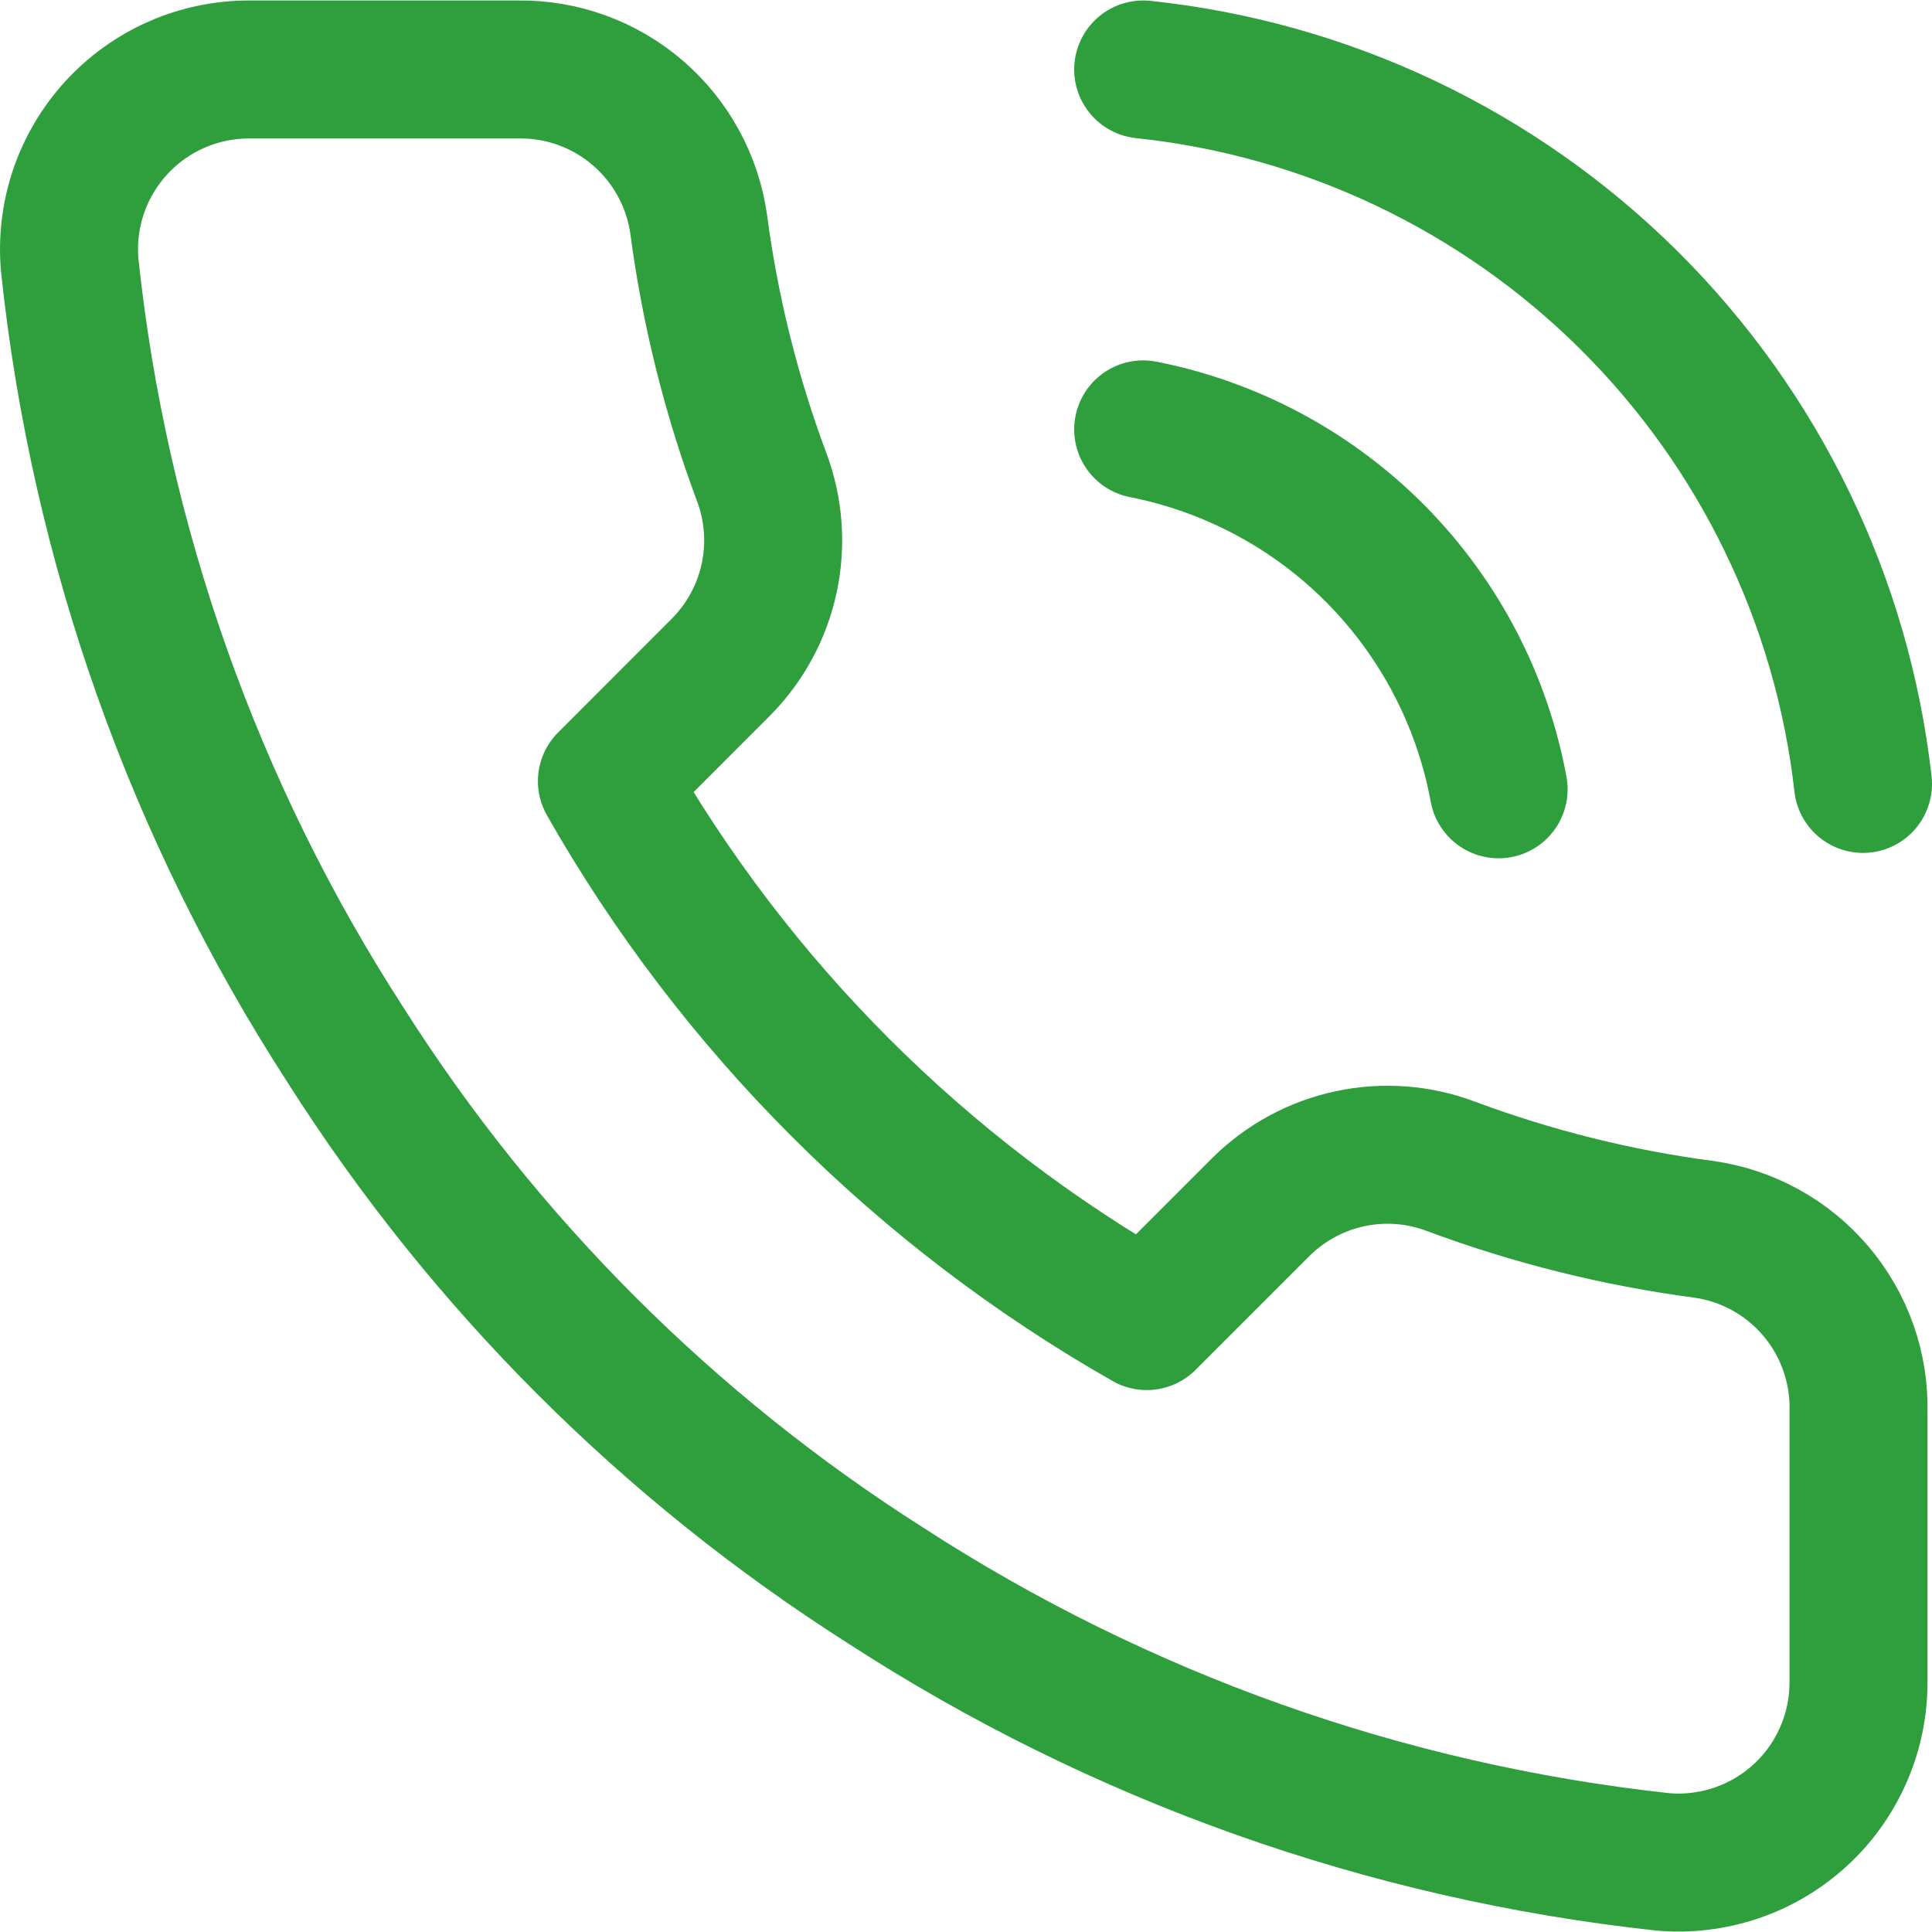 <svg width="28" height="28" viewBox="0 0 28 28" fill="none" xmlns="http://www.w3.org/2000/svg">
<g id="Group 1079">
<path id="Vector" d="M16.568 1.007C19.226 1.287 21.708 2.466 23.605 4.348C25.502 6.231 26.7 8.705 27 11.361M16.568 6.223C17.85 6.476 19.027 7.108 19.946 8.038C20.864 8.969 21.482 10.153 21.719 11.439M26.935 20.463V24.375C26.936 24.738 26.862 25.098 26.716 25.43C26.571 25.763 26.358 26.062 26.09 26.307C25.822 26.553 25.506 26.74 25.162 26.856C24.818 26.972 24.454 27.016 24.092 26.983C20.079 26.547 16.225 25.176 12.838 22.98C9.687 20.977 7.016 18.306 5.014 15.155C2.81 11.753 1.439 7.88 1.011 3.849C0.978 3.489 1.021 3.125 1.136 2.782C1.252 2.439 1.438 2.124 1.682 1.856C1.926 1.589 2.223 1.375 2.554 1.229C2.885 1.083 3.244 1.007 3.606 1.007H7.518C8.151 1 8.764 1.224 9.244 1.637C9.724 2.05 10.037 2.623 10.126 3.25C10.291 4.501 10.597 5.731 11.039 6.914C11.214 7.381 11.252 7.888 11.148 8.376C11.044 8.863 10.802 9.311 10.452 9.665L8.796 11.322C10.652 14.586 13.355 17.289 16.62 19.146L18.276 17.49C18.631 17.139 19.078 16.897 19.566 16.793C20.053 16.689 20.561 16.727 21.027 16.903C22.211 17.344 23.44 17.651 24.692 17.816C25.325 17.905 25.904 18.224 26.317 18.712C26.731 19.2 26.951 19.823 26.935 20.463Z" stroke="#2E9F3C" stroke-width="2" stroke-linecap="round" stroke-linejoin="round"/>
</g>
</svg>

